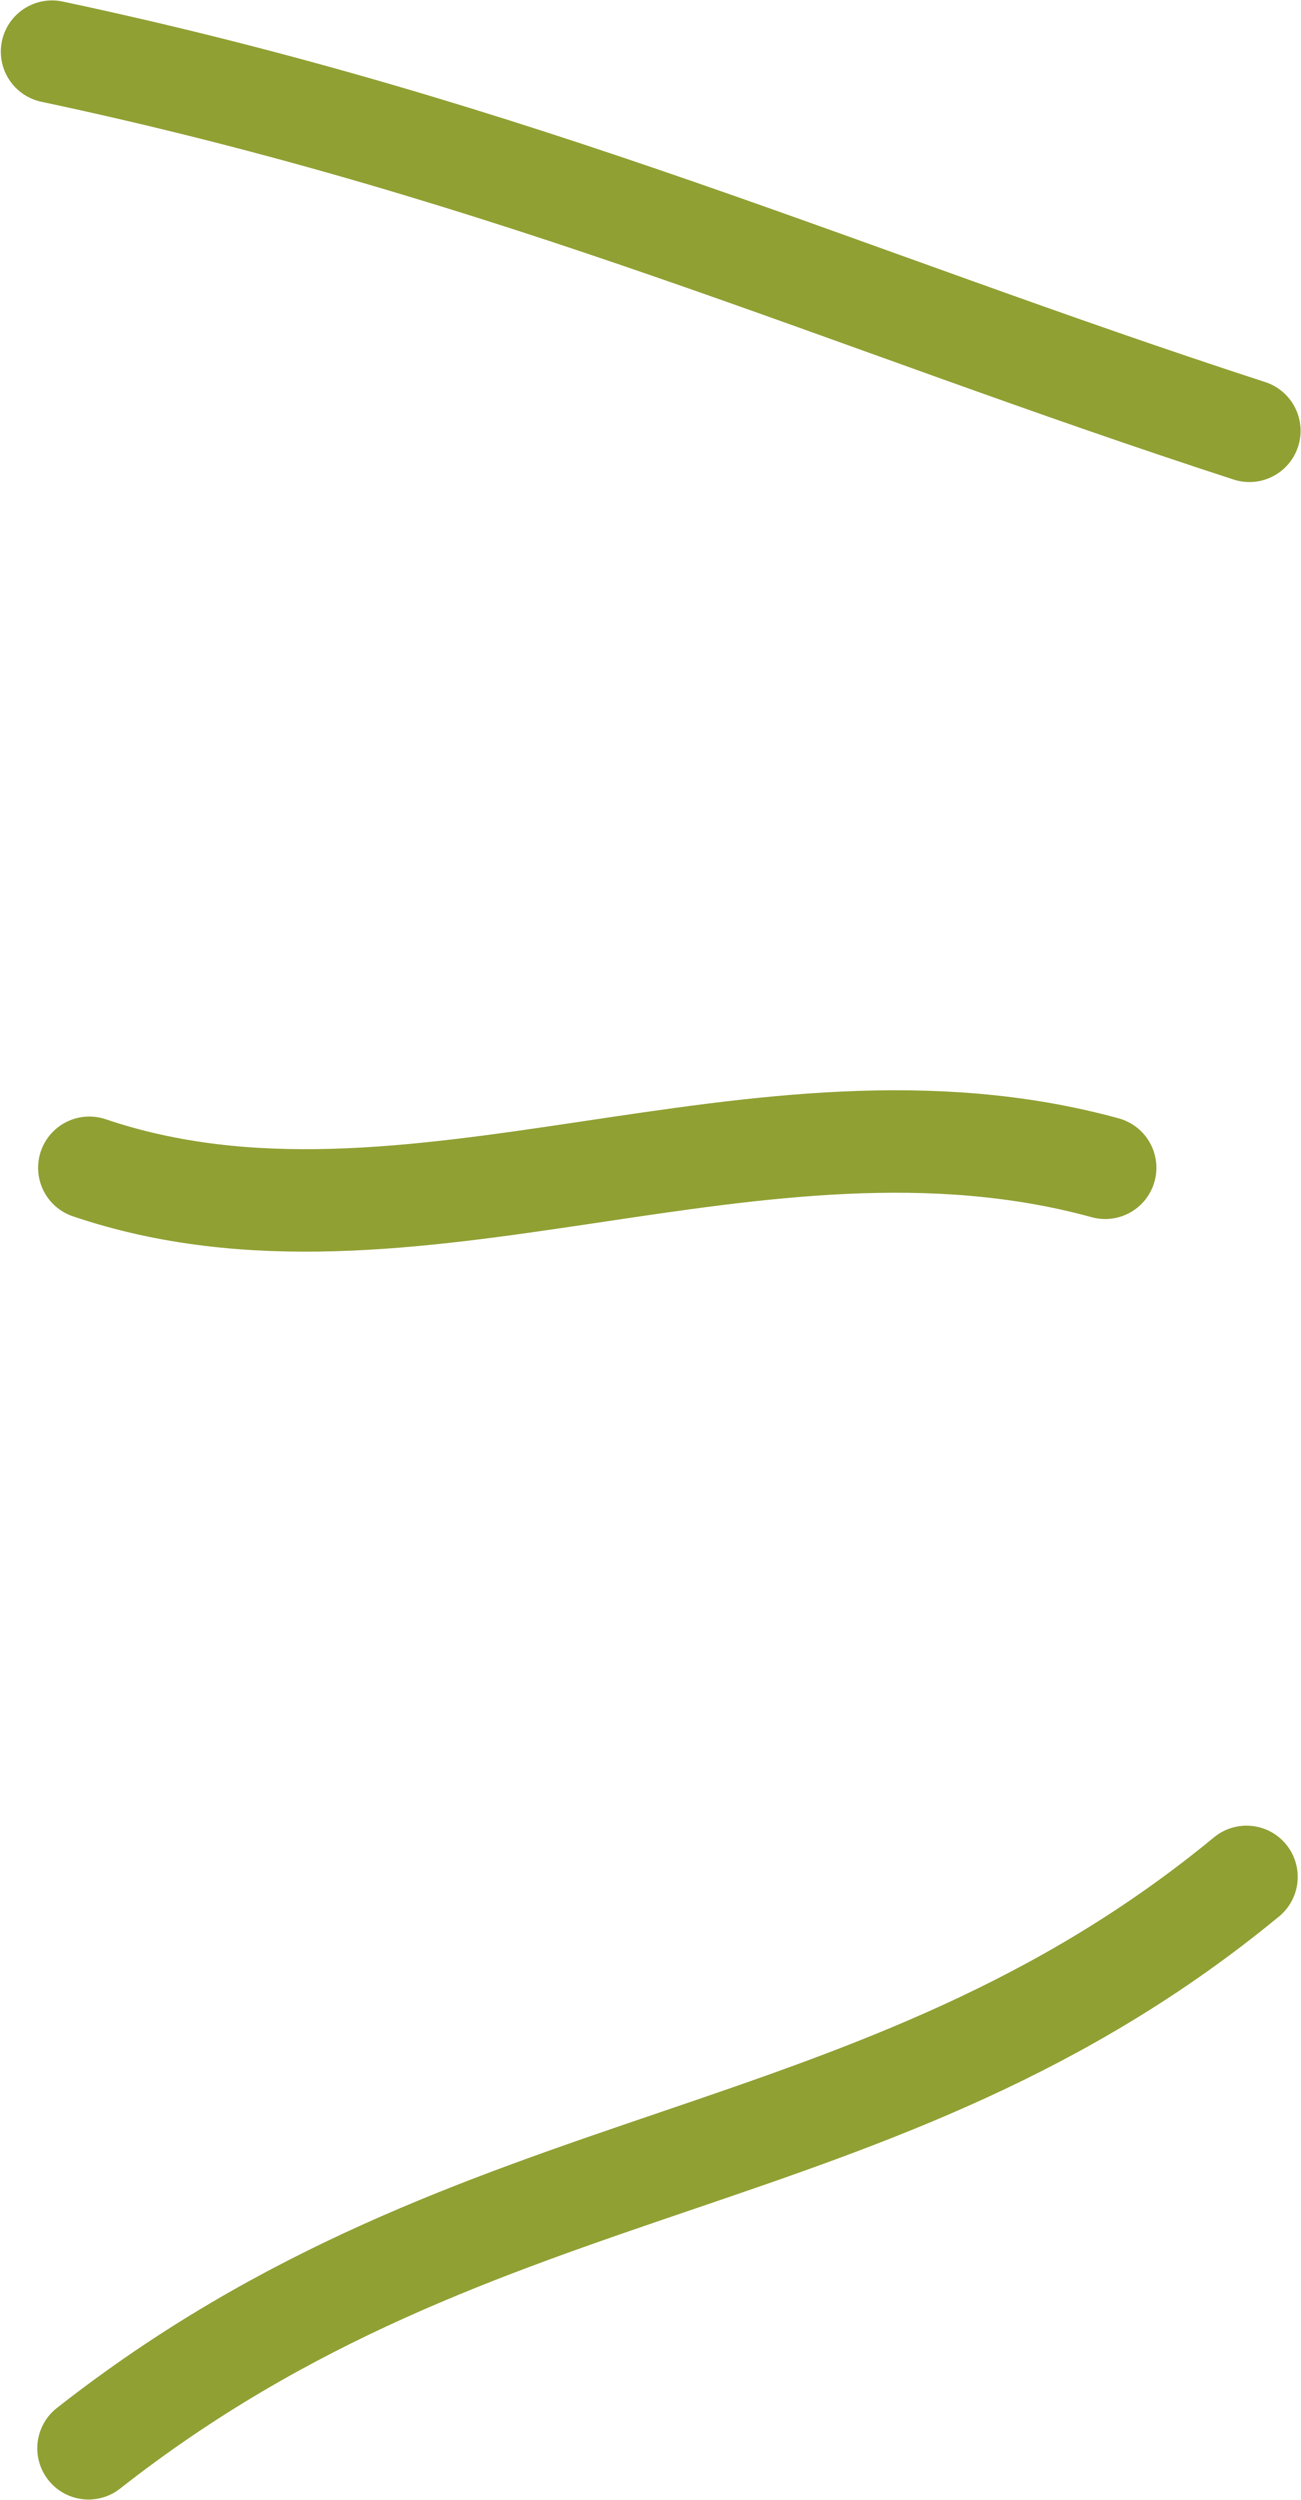 <svg xmlns="http://www.w3.org/2000/svg" width="12.003" height="23.05" viewBox="0 0 3.176 6.099"><path d="M28.191 27.96c-.902.743-1.865.639-2.827 1.394M27.846 26.23c-.85-.233-1.7.264-2.48 0M28.198 24.432c-.985-.32-1.787-.684-2.923-.925" style="fill:none;stroke:#91a033;stroke-width:.25;stroke-linecap:round;stroke-linejoin:round;stroke-miterlimit:4;stroke-dasharray:none;stroke-opacity:1" transform="translate(-25.148 -23.381)"/></svg>